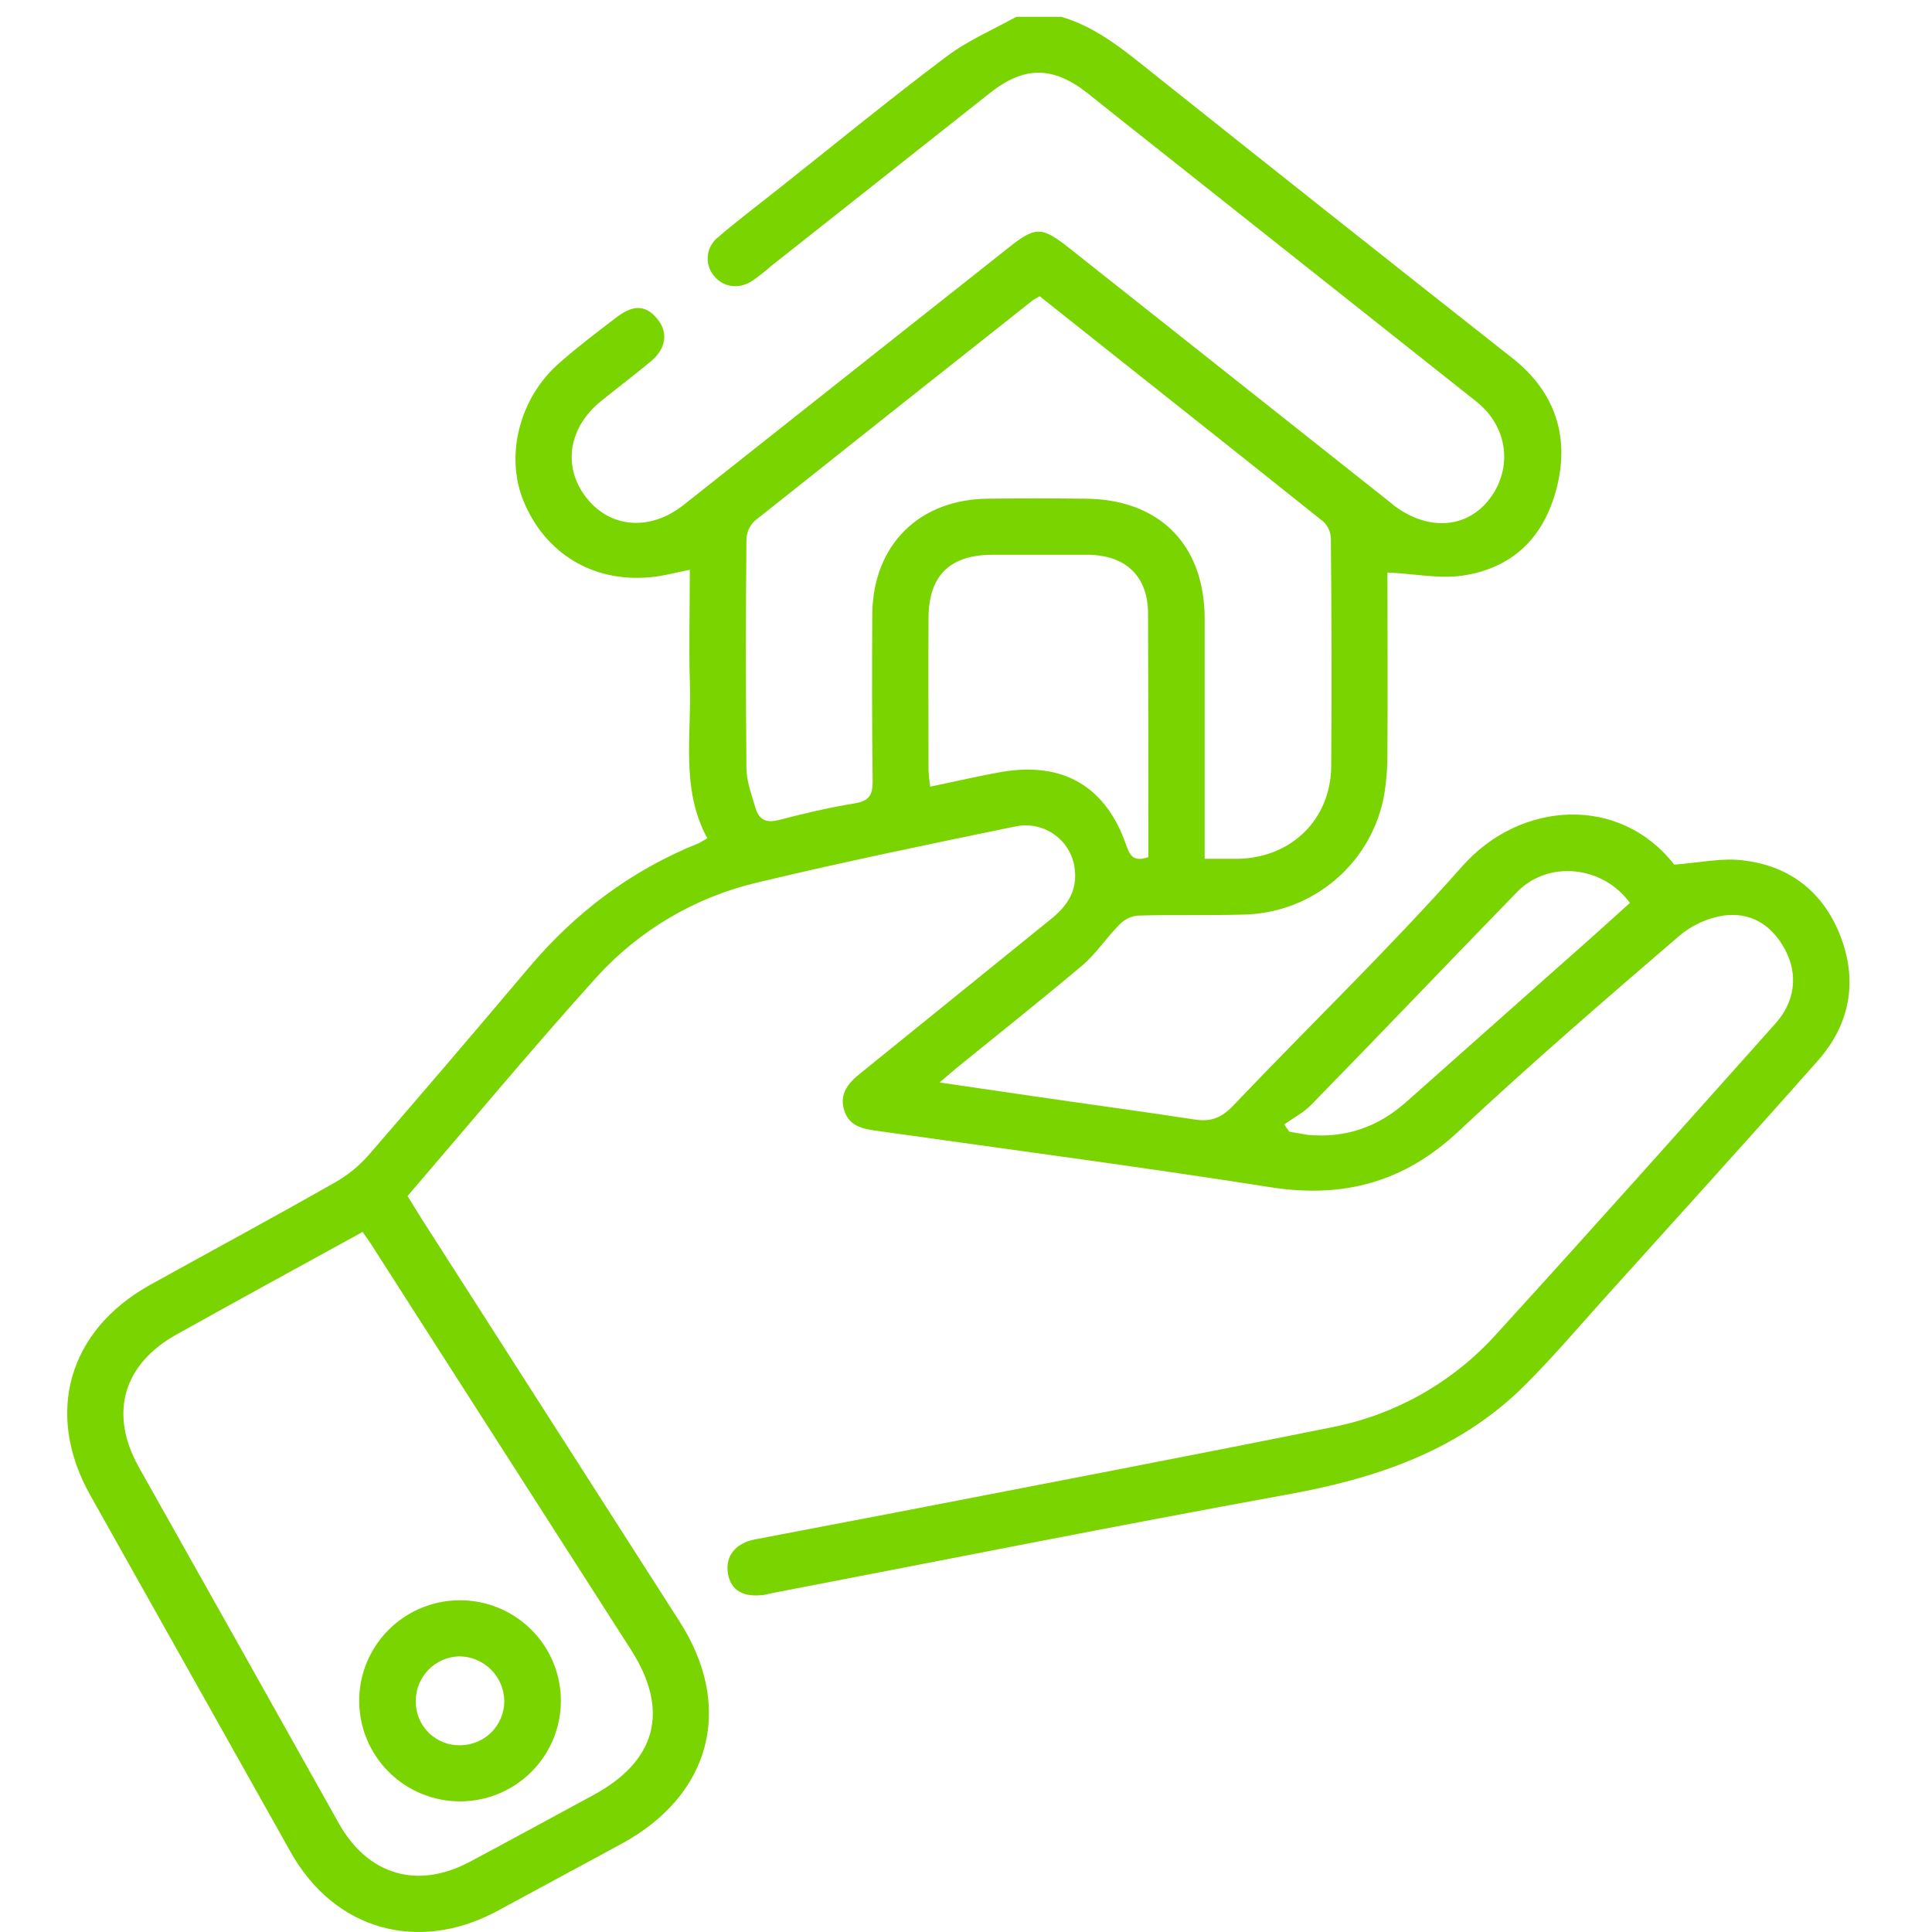 <svg width="115" height="115" viewBox="0 0 115 115" fill="none" xmlns="http://www.w3.org/2000/svg">
<path d="M63.171 1C65.254 1.611 66.866 2.954 68.52 4.277C75.706 10.005 82.899 15.705 90.099 21.378C92.488 23.291 93.406 25.856 92.712 28.828C92.018 31.8 90.242 33.694 87.302 34.223C85.812 34.508 84.24 34.142 82.586 34.08C82.586 37.46 82.607 41.083 82.586 44.707C82.597 45.559 82.535 46.41 82.403 47.252C82.064 49.222 81.051 51.015 79.536 52.325C78.021 53.635 76.098 54.382 74.093 54.438C71.97 54.499 69.847 54.438 67.724 54.499C67.311 54.539 66.926 54.727 66.642 55.028C65.866 55.801 65.254 56.758 64.416 57.471C61.946 59.547 59.415 61.563 56.904 63.598L55.924 64.433L61.905 65.308C64.968 65.756 68.03 66.163 71.072 66.632C72.052 66.794 72.705 66.55 73.399 65.817C77.932 61.054 82.688 56.473 87.037 51.567C90.507 47.638 96.428 47.313 99.654 51.465C101.124 51.364 102.512 51.038 103.818 51.221C106.636 51.567 108.616 53.196 109.596 55.842C110.576 58.489 110.086 60.993 108.228 63.11C103.941 67.955 99.592 72.739 95.264 77.543C93.774 79.212 92.325 80.902 90.752 82.469C86.833 86.358 81.912 88.007 76.605 88.963C66.417 90.816 56.25 92.852 46.063 94.806L45.512 94.928C44.246 95.111 43.491 94.663 43.327 93.645C43.164 92.628 43.776 91.854 44.94 91.63L53.147 90.063C61.865 88.373 70.602 86.704 79.299 84.953C83.098 84.205 86.546 82.239 89.119 79.355C94.672 73.268 100.164 67.1 105.656 60.952C106.86 59.629 107.044 58 106.248 56.514C105.452 55.028 104.186 54.275 102.573 54.499C101.6 54.659 100.689 55.081 99.939 55.72C95.509 59.527 91.1 63.334 86.833 67.324C83.587 70.377 79.953 71.354 75.584 70.662C67.826 69.441 60.048 68.423 52.29 67.324C51.412 67.201 50.554 67.079 50.248 66.082C49.942 65.084 50.514 64.433 51.269 63.843L62.538 54.723C63.457 53.99 64.09 53.114 63.988 51.893C63.964 51.474 63.85 51.065 63.654 50.694C63.458 50.323 63.184 49.998 62.851 49.741C62.518 49.484 62.134 49.302 61.724 49.206C61.315 49.11 60.889 49.103 60.476 49.185C55.332 50.244 50.207 51.303 45.103 52.524C41.415 53.386 38.076 55.346 35.529 58.143C31.691 62.397 28.036 66.794 24.259 71.192L25.076 72.515C30.207 80.522 35.331 88.522 40.449 96.516C43.715 101.605 42.327 106.857 36.998 109.748L29.547 113.779C24.831 116.283 19.89 114.858 17.298 110.237C13.323 103.166 9.349 96.088 5.375 89.004C2.639 84.139 4.068 79.192 8.927 76.484C12.602 74.449 16.297 72.454 19.952 70.377C20.688 69.959 21.35 69.422 21.912 68.789C25.123 65.084 28.308 61.359 31.466 57.613C34.242 54.315 37.591 51.791 41.612 50.183L42.102 49.898C40.489 46.926 41.184 43.689 41.061 40.554C41 38.376 41.061 36.177 41.061 33.917C40.204 34.08 39.428 34.304 38.632 34.365C35.263 34.65 32.466 32.94 31.18 29.866C30.037 27.139 30.915 23.657 33.324 21.581C34.406 20.624 35.569 19.749 36.713 18.874C37.856 17.998 38.591 18.283 39.183 19.057C39.775 19.83 39.632 20.767 38.754 21.5C37.876 22.233 36.774 23.067 35.794 23.861C33.814 25.449 33.467 27.81 34.916 29.642C36.366 31.475 38.734 31.597 40.673 30.07L59.905 14.843C61.66 13.438 61.967 13.438 63.743 14.843L82.525 29.724L83.056 30.151C85.097 31.637 87.364 31.434 88.691 29.663C90.017 27.892 89.813 25.429 87.853 23.881L66.438 6.904L64.702 5.519C62.661 3.931 60.966 3.931 58.945 5.519L45.92 15.82C45.557 16.141 45.175 16.44 44.777 16.716C43.981 17.245 43.042 17.102 42.49 16.41C42.352 16.244 42.25 16.051 42.188 15.844C42.127 15.636 42.108 15.419 42.133 15.204C42.158 14.989 42.225 14.782 42.333 14.594C42.44 14.406 42.584 14.241 42.756 14.11C43.96 13.072 45.246 12.115 46.492 11.117C49.758 8.532 52.984 5.886 56.291 3.402C57.577 2.425 59.088 1.774 60.497 1H63.171ZM21.585 73.329C17.869 75.365 14.194 77.38 10.54 79.416C7.335 81.187 6.477 84.118 8.254 87.314C12.241 94.399 16.216 101.476 20.176 108.547C21.912 111.621 24.851 112.476 27.954 110.827C30.404 109.524 32.854 108.181 35.304 106.857C39.081 104.822 39.877 101.809 37.55 98.185L22.299 74.388C22.095 74.041 21.85 73.716 21.585 73.329ZM61.885 17.632L61.497 17.856C55.958 22.239 50.432 26.623 44.92 31.006C44.768 31.152 44.647 31.325 44.562 31.517C44.478 31.71 44.433 31.916 44.43 32.126C44.389 36.645 44.389 41.172 44.43 45.704C44.43 46.498 44.736 47.292 44.961 48.066C45.185 48.839 45.634 49.002 46.41 48.799C47.88 48.412 49.37 48.066 50.861 47.822C51.718 47.679 51.943 47.353 51.943 46.519C51.902 43.18 51.902 39.842 51.922 36.503C51.983 32.411 54.739 29.704 58.843 29.683C60.742 29.663 62.62 29.663 64.519 29.683C68.969 29.683 71.684 32.37 71.705 36.788V51.119H73.685C76.87 51.058 79.197 48.778 79.238 45.643C79.279 41.124 79.259 36.584 79.218 32.065C79.215 31.874 79.174 31.686 79.097 31.511C79.02 31.336 78.908 31.178 78.769 31.047C73.175 26.569 67.54 22.131 61.885 17.632V17.632ZM68.357 51.018C68.357 46.145 68.35 41.314 68.336 36.523C68.336 34.304 67.009 33.042 64.763 33.022H59.088C56.557 33.022 55.291 34.243 55.27 36.747C55.25 39.78 55.27 42.814 55.27 45.867C55.286 46.188 55.32 46.507 55.372 46.824C56.863 46.519 58.231 46.193 59.619 45.949C63.294 45.318 65.846 46.824 67.05 50.346C67.275 50.997 67.54 51.303 68.357 51.018V51.018ZM97.02 53.745C95.387 51.506 92.141 51.201 90.303 53.094C86.2 57.308 82.157 61.563 78.054 65.756C77.605 66.224 76.972 66.55 76.441 66.937L76.748 67.364L77.809 67.548C80.096 67.772 82.055 67.079 83.75 65.553L94.917 55.639L97.02 53.745Z" fill="#7AD400"/>
<path d="M21.381 101.239C21.381 100.055 21.733 98.898 22.392 97.914C23.052 96.929 23.989 96.162 25.086 95.709C26.183 95.256 27.39 95.138 28.554 95.369C29.718 95.6 30.788 96.17 31.627 97.007C32.467 97.844 33.038 98.91 33.27 100.071C33.501 101.232 33.383 102.435 32.928 103.529C32.474 104.623 31.705 105.557 30.718 106.215C29.73 106.873 28.57 107.224 27.383 107.224C25.791 107.224 24.265 106.593 23.139 105.471C22.013 104.348 21.381 102.826 21.381 101.239V101.239ZM27.424 103.885C28.115 103.874 28.775 103.593 29.26 103.102C29.745 102.61 30.017 101.949 30.017 101.259C30.011 100.55 29.725 99.872 29.22 99.372C28.715 98.873 28.033 98.592 27.322 98.592C26.632 98.613 25.978 98.901 25.498 99.396C25.017 99.89 24.749 100.551 24.749 101.239C24.741 101.59 24.804 101.94 24.936 102.266C25.068 102.592 25.265 102.888 25.515 103.136C25.765 103.384 26.064 103.578 26.392 103.707C26.72 103.836 27.071 103.896 27.424 103.885V103.885Z" fill="#7AD400"/>
</svg>
